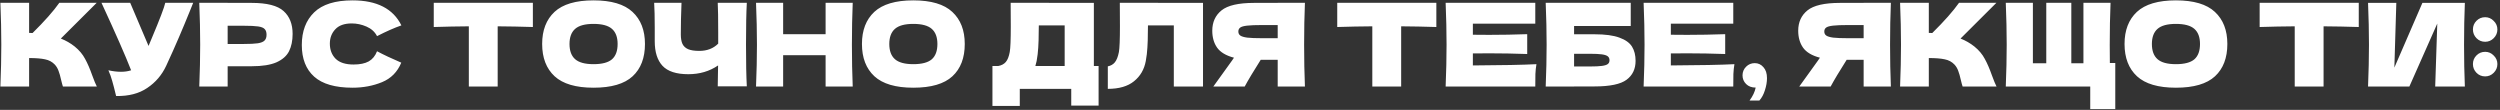 <?xml version="1.0" encoding="UTF-8"?> <svg xmlns="http://www.w3.org/2000/svg" width="751" height="33" viewBox="0 0 751 33" fill="none"><rect x="0" y="0" width="751" height="33" fill="#333333" stroke="none"/> <path d="M22.438 13.972C23.801 15.082 24.841 16.318 25.557 17.681C26.297 19.021 27.013 20.674 27.706 22.638C28.284 24.232 28.746 25.353 29.093 26H18.902C18.764 25.607 18.579 24.925 18.348 23.955C18.117 22.892 17.863 22.002 17.585 21.286C17.331 20.57 16.961 19.946 16.476 19.414C15.69 18.582 14.708 18.051 13.53 17.82C12.374 17.566 10.78 17.439 8.746 17.439V26H0.116C0.3 21.517 0.393 17.323 0.393 13.418C0.393 9.512 0.3 5.318 0.116 0.835H8.746V9.882C8.977 9.905 9.324 9.917 9.786 9.917C13.391 6.358 16.072 3.331 17.828 0.835H29.058L18.278 11.581C19.803 12.181 21.19 12.979 22.438 13.972ZM58.036 0.835C57.944 1.09 57.828 1.379 57.69 1.702C57.551 2.002 57.412 2.349 57.274 2.742C56.003 5.885 54.824 8.715 53.738 11.234C52.675 13.73 51.404 16.572 49.925 19.761C48.631 22.534 46.736 24.752 44.241 26.416C41.768 28.103 38.649 28.912 34.882 28.842C34.397 26.832 34.004 25.318 33.703 24.302C33.426 23.262 33.045 22.199 32.56 21.113C33.923 21.413 35.182 21.563 36.338 21.563C37.47 21.563 38.487 21.413 39.388 21.113C37.724 16.838 34.755 10.079 30.48 0.835H39.111L44.622 13.799L45.593 11.477C47.996 5.769 49.348 2.222 49.648 0.835H58.036ZM75.596 0.87C80.195 0.87 83.395 1.69 85.198 3.331C87 4.949 87.901 7.236 87.901 10.194C87.901 12.228 87.543 13.961 86.827 15.393C86.111 16.803 84.851 17.912 83.049 18.721C81.246 19.507 78.762 19.899 75.596 19.899H68.387V26H59.86C60.045 21.517 60.137 17.323 60.137 13.418C60.137 9.512 60.045 5.318 59.86 0.835H68.387V0.87H75.596ZM73.17 13.21C75.088 13.21 76.521 13.14 77.468 13.002C78.439 12.84 79.109 12.563 79.479 12.17C79.871 11.777 80.068 11.199 80.068 10.437C80.068 9.674 79.883 9.108 79.513 8.738C79.167 8.346 78.508 8.08 77.537 7.941C76.59 7.803 75.134 7.733 73.17 7.733H68.387V13.21H73.17ZM105.914 26.347C100.692 26.347 96.844 25.237 94.372 23.019C91.899 20.801 90.663 17.635 90.663 13.522C90.663 9.385 91.899 6.116 94.372 3.712C96.844 1.309 100.692 0.108 105.914 0.108C113.216 0.108 118.104 2.615 120.576 7.629C118.496 8.346 116.059 9.42 113.263 10.853C112.592 9.559 111.529 8.6 110.074 7.976C108.641 7.352 107.174 7.04 105.672 7.04C103.453 7.04 101.801 7.629 100.715 8.808C99.629 9.963 99.086 11.396 99.086 13.106C99.086 14.954 99.663 16.468 100.819 17.646C101.997 18.802 103.788 19.38 106.191 19.38C108.109 19.38 109.635 19.068 110.767 18.444C111.899 17.797 112.731 16.78 113.263 15.393C115.157 16.41 117.584 17.554 120.542 18.825C119.386 21.621 117.457 23.574 114.753 24.683C112.049 25.792 109.103 26.347 105.914 26.347ZM160.075 8.114C156.447 7.999 152.923 7.93 149.503 7.907V26H140.838V7.907C137.395 7.93 133.882 7.999 130.301 8.114V0.835H160.075V8.114ZM178.288 26.347C172.997 26.347 169.103 25.203 166.607 22.915C164.112 20.604 162.864 17.369 162.864 13.21C162.864 9.097 164.1 5.885 166.573 3.574C169.068 1.263 172.974 0.108 178.288 0.108C183.626 0.108 187.532 1.263 190.004 3.574C192.5 5.885 193.748 9.097 193.748 13.21C193.748 17.392 192.511 20.627 190.039 22.915C187.566 25.203 183.649 26.347 178.288 26.347ZM178.288 19.276C180.853 19.276 182.702 18.79 183.834 17.82C184.967 16.826 185.533 15.29 185.533 13.21C185.533 11.176 184.967 9.663 183.834 8.669C182.702 7.675 180.853 7.179 178.288 7.179C175.747 7.179 173.91 7.675 172.777 8.669C171.645 9.663 171.079 11.176 171.079 13.21C171.079 15.266 171.645 16.791 172.777 17.785C173.91 18.779 175.747 19.276 178.288 19.276ZM224.344 0.835C224.182 3.747 224.101 7.93 224.101 13.383C224.101 18.837 224.182 23.019 224.344 25.931H215.609L215.713 19.657C213.148 21.413 210.167 22.291 206.77 22.291C203.165 22.291 200.577 21.448 199.006 19.761C197.458 18.074 196.684 15.624 196.684 12.412V8.322C196.684 5.18 196.626 2.684 196.51 0.835H204.725C204.587 4.232 204.517 7.398 204.517 10.333C204.517 11.511 204.679 12.459 205.002 13.175C205.349 13.892 205.915 14.423 206.701 14.77C207.51 15.116 208.63 15.29 210.063 15.29C212.397 15.29 214.292 14.562 215.748 13.106V9.709C215.748 5.573 215.701 2.615 215.609 0.835H224.344ZM256.157 0.835C255.995 4.741 255.914 8.935 255.914 13.418C255.914 17.901 255.995 22.095 256.157 26H248.011V16.572H235.256V26H227.11C227.295 21.517 227.388 17.323 227.388 13.418C227.388 9.512 227.295 5.318 227.11 0.835H235.256V10.264H248.011V0.835H256.157ZM274.353 26.347C269.062 26.347 265.168 25.203 262.672 22.915C260.177 20.604 258.929 17.369 258.929 13.21C258.929 9.097 260.165 5.885 262.638 3.574C265.133 1.263 269.038 0.108 274.353 0.108C279.691 0.108 283.596 1.263 286.069 3.574C288.565 5.885 289.813 9.097 289.813 13.21C289.813 17.392 288.576 20.627 286.104 22.915C283.631 25.203 279.714 26.347 274.353 26.347ZM274.353 19.276C276.918 19.276 278.767 18.79 279.899 17.82C281.031 16.826 281.598 15.29 281.598 13.21C281.598 11.176 281.031 9.663 279.899 8.669C278.767 7.675 276.918 7.179 274.353 7.179C271.811 7.179 269.974 7.675 268.842 8.669C267.71 9.663 267.144 11.176 267.144 13.21C267.144 15.266 267.71 16.791 268.842 17.785C269.974 18.779 271.811 19.276 274.353 19.276ZM328.596 19.83H330.017V31.719H321.802V26.693H306.343V31.823H298.128V19.83H299.861C300.855 19.645 301.617 19.241 302.149 18.617C302.68 17.993 303.073 17 303.327 15.636C303.535 14.504 303.639 11.927 303.639 7.907L303.604 0.835L328.596 0.87V19.83ZM311.403 18.34C311.265 18.987 311.138 19.484 311.022 19.83H319.826V7.629H312.062L312.027 9.64C312.027 11.396 311.981 12.944 311.889 14.284C311.819 15.601 311.658 16.953 311.403 18.34ZM361.384 26H352.615V7.629H344.851L344.816 9.64C344.816 11.396 344.77 12.944 344.677 14.284C344.608 15.601 344.446 16.953 344.192 18.34C343.73 20.858 342.551 22.88 340.657 24.406C338.785 25.931 336.162 26.693 332.788 26.693V19.934C333.69 19.749 334.394 19.345 334.903 18.721C335.434 18.074 335.839 17.046 336.116 15.636C336.324 14.504 336.428 11.927 336.428 7.907L336.393 0.835L361.384 0.87V26ZM392 0.835C391.839 4.741 391.758 8.935 391.758 13.418C391.758 17.901 391.839 22.095 392 26H383.82V17.958H378.725C376.53 21.425 374.924 24.105 373.907 26H364.479L370.094 18.201C370.21 17.993 370.406 17.704 370.683 17.334C368.303 16.711 366.616 15.705 365.623 14.319C364.652 12.932 364.167 11.234 364.167 9.224C364.167 6.659 365.091 4.625 366.94 3.123C368.788 1.621 372.047 0.87 376.714 0.87H383.82V0.835H392ZM383.82 11.477V7.525H379.141C377.153 7.525 375.651 7.583 374.635 7.699C373.618 7.814 372.925 8.01 372.555 8.288C372.185 8.565 372 8.958 372 9.466C372 9.998 372.197 10.402 372.59 10.68C372.982 10.957 373.676 11.165 374.669 11.303C375.686 11.419 377.177 11.477 379.141 11.477H383.82ZM431.48 8.114C427.853 7.999 424.329 7.93 420.909 7.907V26H412.243V7.907C408.8 7.93 405.288 7.999 401.706 8.114V0.835H431.48V8.114ZM442.449 19.657C451.23 19.611 457.597 19.484 461.548 19.276C461.386 20.223 461.282 21.205 461.236 22.222C461.213 23.215 461.201 24.475 461.201 26H434.269C434.454 21.517 434.546 17.323 434.546 13.418C434.546 9.512 434.454 5.318 434.269 0.835H461.201V7.109H442.449V10.437C443.558 10.46 445.199 10.472 447.371 10.472C451.045 10.472 454.847 10.402 458.775 10.264V16.225C454.847 16.087 451.045 16.017 447.371 16.017C445.199 16.017 443.558 16.029 442.449 16.052V19.657ZM479.024 10.298C482.19 10.298 484.674 10.633 486.476 11.303C488.279 11.95 489.538 12.852 490.255 14.007C490.971 15.162 491.329 16.584 491.329 18.27C491.329 20.72 490.428 22.615 488.625 23.955C486.823 25.295 483.623 25.965 479.024 25.965H472.854V26H464.327C464.512 21.517 464.605 17.323 464.605 13.418C464.605 9.512 464.512 5.318 464.327 0.835H489.873V7.803H472.854V10.298H479.024ZM477.638 19.969C479.232 19.969 480.434 19.911 481.242 19.796C482.074 19.68 482.652 19.495 482.976 19.241C483.322 18.987 483.495 18.605 483.495 18.097C483.495 17.589 483.322 17.196 482.976 16.919C482.629 16.641 482.04 16.445 481.208 16.329C480.376 16.214 479.186 16.156 477.638 16.156H472.854V19.969H477.638ZM501.923 19.657C510.704 19.611 517.07 19.484 521.022 19.276C520.86 20.223 520.756 21.205 520.71 22.222C520.687 23.215 520.675 24.475 520.675 26H493.743C493.928 21.517 494.02 17.323 494.02 13.418C494.02 9.512 493.928 5.318 493.743 0.835H520.675V7.109H501.923V10.437C503.032 10.46 504.673 10.472 506.845 10.472C510.519 10.472 514.32 10.402 518.249 10.264V16.225C514.32 16.087 510.519 16.017 506.845 16.017C504.673 16.017 503.032 16.029 501.923 16.052V19.657ZM527.129 18.964C528.168 18.964 529.035 19.368 529.728 20.177C530.444 20.962 530.803 22.06 530.803 23.47C530.803 24.625 530.595 25.838 530.179 27.109C529.786 28.38 529.231 29.408 528.515 30.194H525.569C526.539 28.877 527.152 27.583 527.406 26.312C526.204 26.312 525.245 25.954 524.529 25.237C523.813 24.521 523.454 23.654 523.454 22.638C523.454 21.621 523.813 20.755 524.529 20.038C525.245 19.322 526.112 18.964 527.129 18.964ZM568.018 0.835C567.856 4.741 567.775 8.935 567.775 13.418C567.775 17.901 567.856 22.095 568.018 26H559.837V17.958H554.742C552.547 21.425 550.941 24.105 549.924 26H540.496L546.111 18.201C546.227 17.993 546.423 17.704 546.701 17.334C544.32 16.711 542.634 15.705 541.64 14.319C540.669 12.932 540.184 11.234 540.184 9.224C540.184 6.659 541.108 4.625 542.957 3.123C544.806 1.621 548.064 0.87 552.732 0.87H559.837V0.835H568.018ZM559.837 11.477V7.525H555.158C553.171 7.525 551.669 7.583 550.652 7.699C549.635 7.814 548.942 8.01 548.572 8.288C548.203 8.565 548.018 8.958 548.018 9.466C548.018 9.998 548.214 10.402 548.607 10.68C549 10.957 549.693 11.165 550.687 11.303C551.703 11.419 553.194 11.477 555.158 11.477H559.837ZM593.106 13.972C594.47 15.082 595.51 16.318 596.226 17.681C596.965 19.021 597.682 20.674 598.375 22.638C598.953 24.232 599.415 25.353 599.761 26H589.571C589.432 25.607 589.247 24.925 589.016 23.955C588.785 22.892 588.531 22.002 588.254 21.286C587.999 20.57 587.63 19.946 587.144 19.414C586.359 18.582 585.377 18.051 584.198 17.82C583.043 17.566 581.448 17.439 579.415 17.439V26H570.784C570.969 21.517 571.061 17.323 571.061 13.418C571.061 9.512 570.969 5.318 570.784 0.835H579.415V9.882C579.646 9.905 579.993 9.917 580.455 9.917C584.06 6.358 586.74 3.331 588.496 0.835H599.727L588.947 11.581C590.472 12.181 591.858 12.979 593.106 13.972ZM635.429 18.929V32.759H627.907V26H602.535C602.72 21.517 602.812 17.323 602.812 13.418C602.812 9.512 602.72 5.318 602.535 0.835H610.68V18.998H614.701V0.835H622.223V18.998H625.862V0.835H634.008C633.846 4.787 633.765 9.004 633.765 13.487C633.765 15.913 633.777 17.727 633.8 18.929H635.429ZM653.637 26.347C648.345 26.347 644.451 25.203 641.956 22.915C639.46 20.604 638.212 17.369 638.212 13.21C638.212 9.097 639.449 5.885 641.921 3.574C644.417 1.263 648.322 0.108 653.637 0.108C658.975 0.108 662.88 1.263 665.353 3.574C667.848 5.885 669.096 9.097 669.096 13.21C669.096 17.392 667.86 20.627 665.387 22.915C662.915 25.203 658.998 26.347 653.637 26.347ZM653.637 19.276C656.202 19.276 658.05 18.79 659.183 17.82C660.315 16.826 660.881 15.29 660.881 13.21C660.881 11.176 660.315 9.663 659.183 8.669C658.05 7.675 656.202 7.179 653.637 7.179C651.095 7.179 649.258 7.675 648.126 8.669C646.993 9.663 646.427 11.176 646.427 13.21C646.427 15.266 646.993 16.791 648.126 17.785C649.258 18.779 651.095 19.276 653.637 19.276ZM708.572 8.114C704.944 7.999 701.42 7.93 698 7.907V26H689.335V7.907C685.892 7.93 682.38 7.999 678.798 8.114V0.835H708.572V8.114ZM719.853 0.87L719.264 20.316L727.687 0.87H740.442C740.281 4.775 740.2 8.958 740.2 13.418C740.2 17.901 740.281 22.095 740.442 26H731.534L732.158 7.075L723.77 26H711.361C711.546 21.517 711.638 17.323 711.638 13.418C711.638 9.536 711.546 5.353 711.361 0.87H719.853ZM746.541 12.551C745.524 12.551 744.658 12.193 743.941 11.477C743.225 10.737 742.867 9.859 742.867 8.842C742.867 7.826 743.225 6.959 743.941 6.243C744.658 5.526 745.524 5.168 746.541 5.168C747.535 5.168 748.39 5.538 749.106 6.277C749.845 6.994 750.215 7.849 750.215 8.842C750.215 9.859 749.845 10.737 749.106 11.477C748.39 12.193 747.535 12.551 746.541 12.551ZM746.541 22.95C745.524 22.95 744.658 22.592 743.941 21.875C743.225 21.136 742.867 20.258 742.867 19.241C742.867 18.224 743.225 17.358 743.941 16.641C744.658 15.925 745.524 15.567 746.541 15.567C747.535 15.567 748.39 15.937 749.106 16.676C749.845 17.392 750.215 18.247 750.215 19.241C750.215 20.258 749.845 21.136 749.106 21.875C748.39 22.592 747.535 22.95 746.541 22.95Z" fill="white"></path> </svg> 